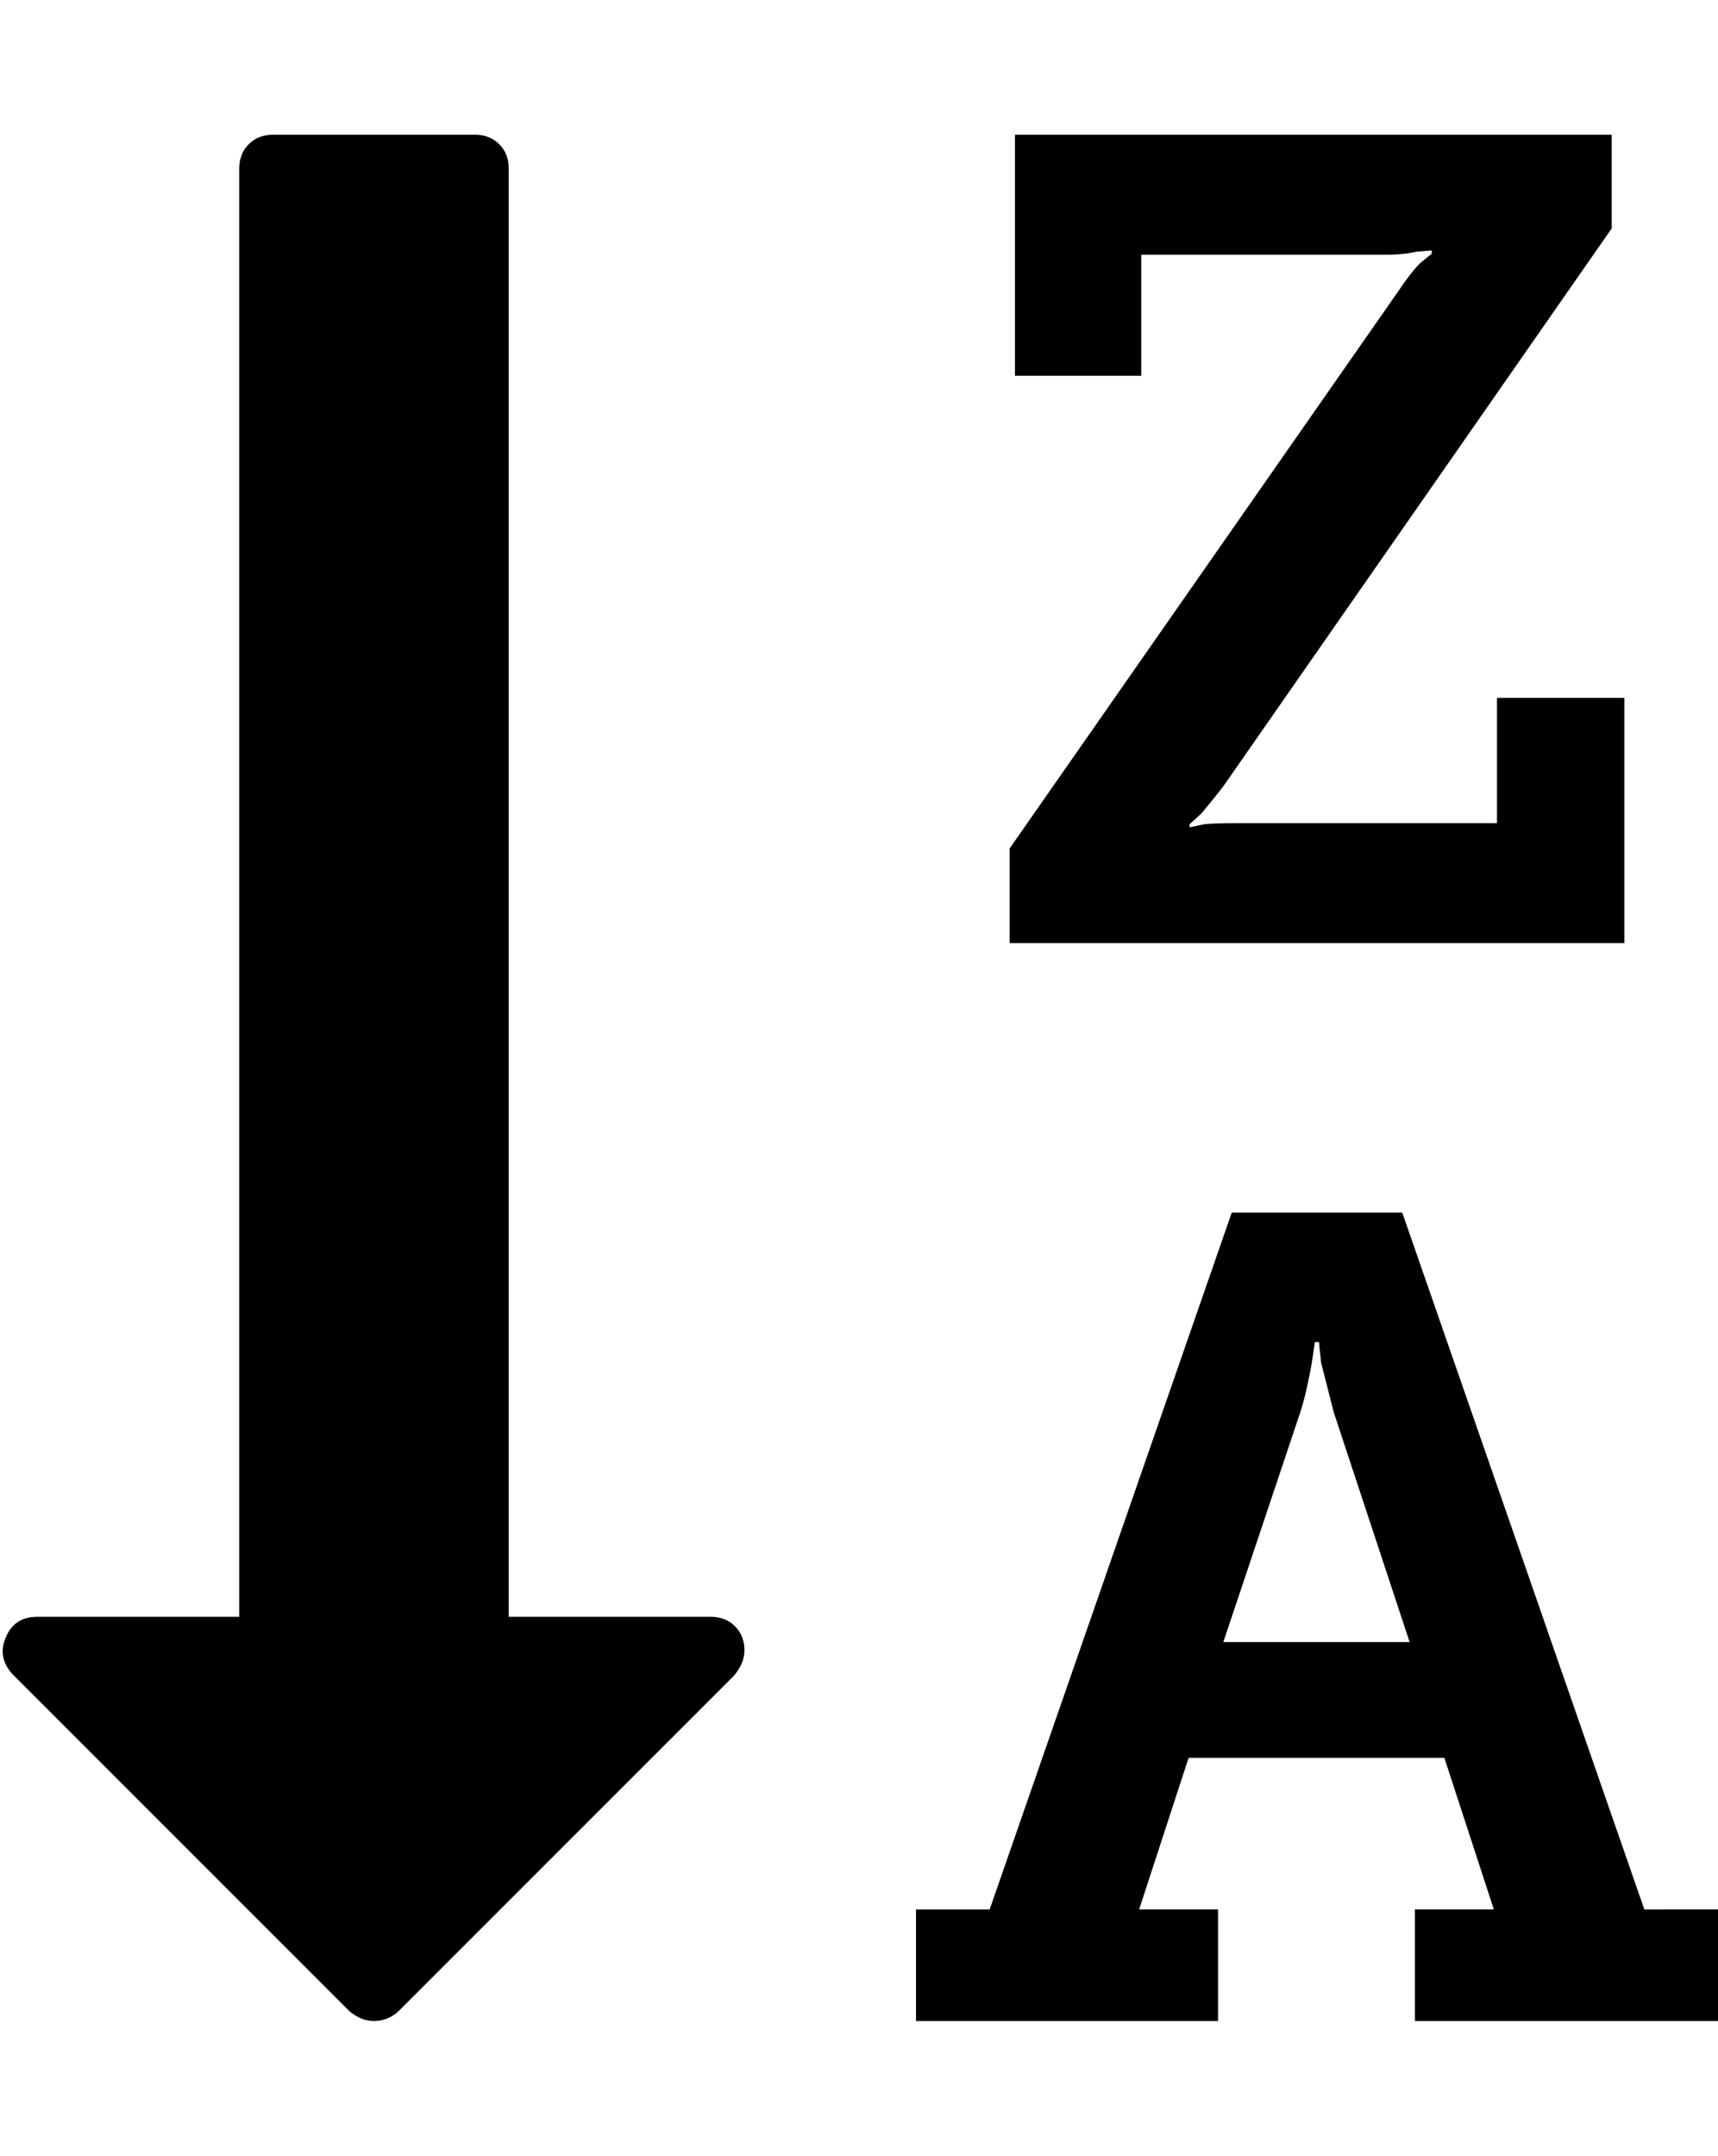<?xml version="1.0" ?><svg contentScriptType="text/ecmascript" contentStyleType="text/css" enable-background="new 0 0 2048 2048" height="2048px" id="Layer_1" preserveAspectRatio="xMidYMid meet" version="1.1" viewBox="28.667 0 1632.333 2048" width="1632.333px" xml:space="preserve" xmlns="http://www.w3.org/2000/svg" xmlns:xlink="http://www.w3.org/1999/xlink" zoomAndPan="magnify"><path d="M1191,1560h177l-72-218l-12-47c-1.333-10.667-2-17.333-2-20h-4l-3,20c0,0.667-1.167,6.667-3.5,18s-4.833,21-7.5,29  L1191,1560z M736,1568c0,8-3.333,16-10,24l-319,319c-6.667,6-14.333,9-23,9c-8,0-15.667-3-23-9L41,1591  c-10-10.667-12.333-22.333-7-35c5.333-13.333,15.333-20,30-20h192V160c0-9.333,3-17,9-23s13.667-9,23-9h192c9.333,0,17,3,23,9  s9,13.667,9,23v1376h192c9.333,0,17,3,23,9S736,1558.667,736,1568z M1661,1814v106h-288v-106h75l-47-144h-243l-47,144h75v106H899  v-106h70l230-662h162l230,662H1661z M1572,663v233H988v-90l369-529c8-12,15-21,21-27l11-9v-3c-1.333,0-3.5,0.167-6.5,0.5  s-5.5,0.5-7.5,0.5c-8,2-18,3-30,3h-232v115H993V128h567v89l-369,530c-4,5.333-11,14-21,26l-11,10v3l14-3c6-0.667,16-1,30-1h248V663  H1572z"/></svg>